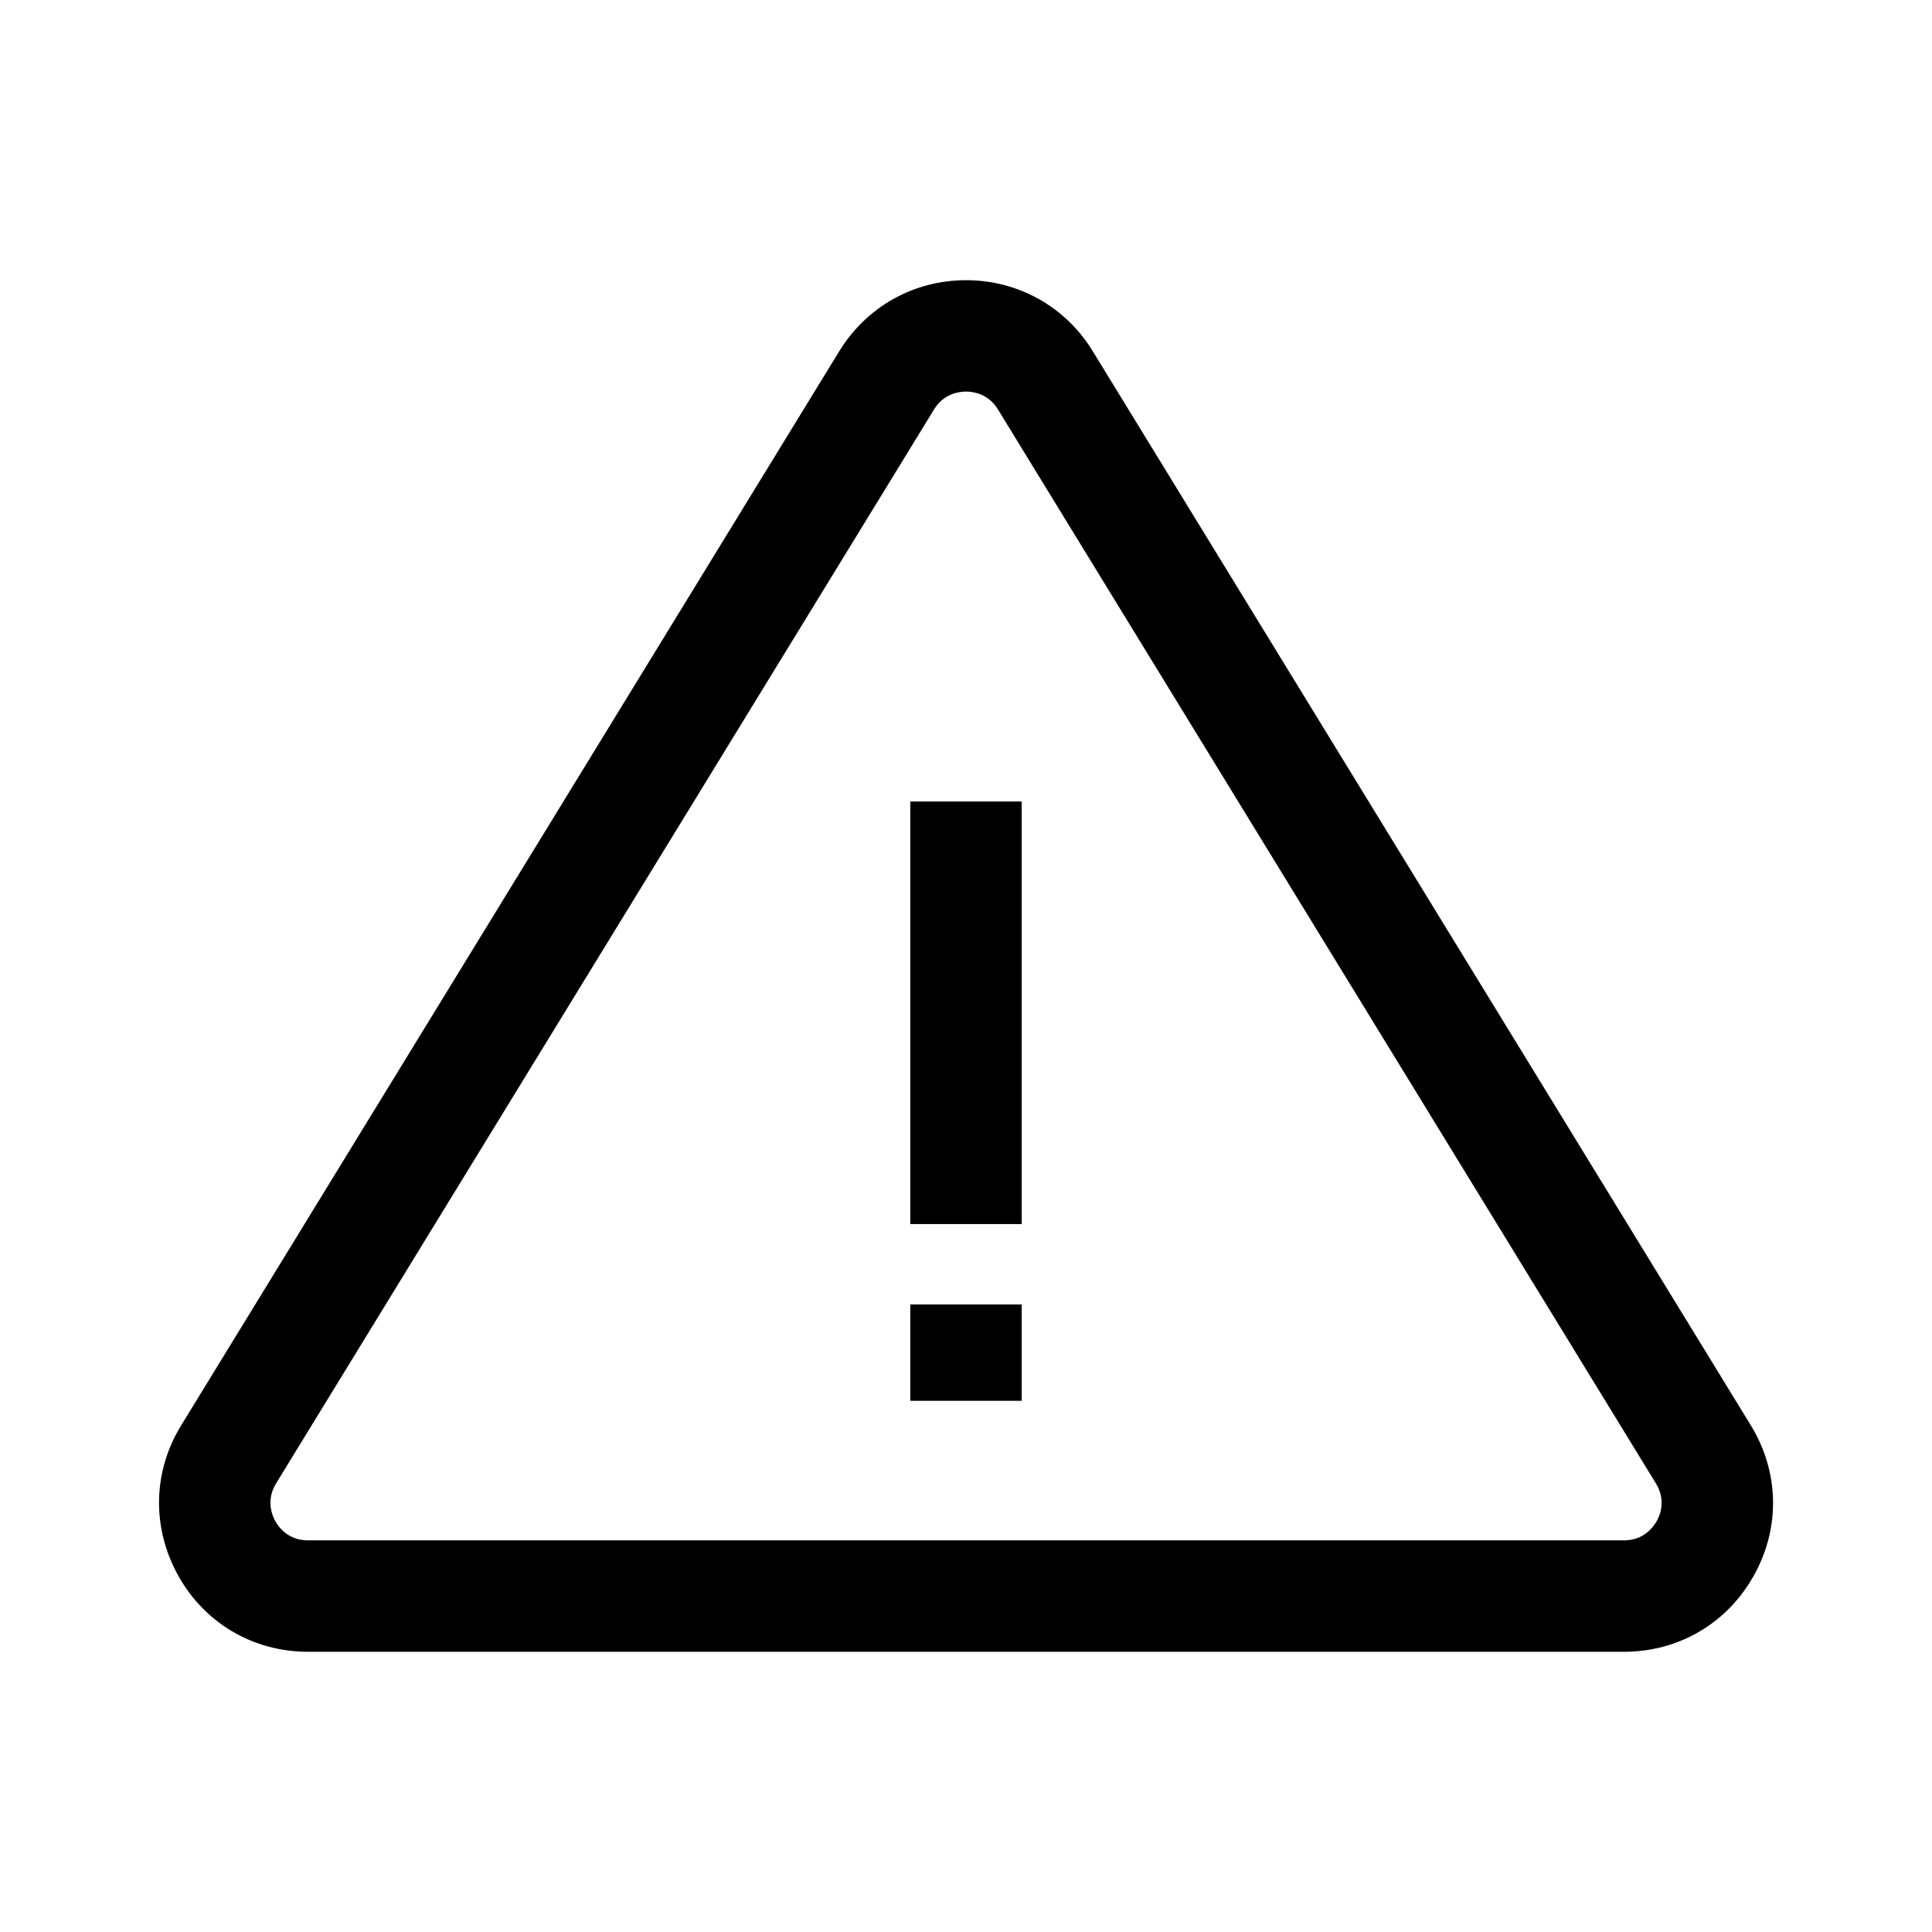 <?xml version="1.0" encoding="UTF-8"?>
<!-- Uploaded to: ICON Repo, www.iconrepo.com, Generator: ICON Repo Mixer Tools -->
<svg fill="#000000" width="800px" height="800px" version="1.1" viewBox="144 144 512 512" xmlns="http://www.w3.org/2000/svg">
 <g>
  <path d="m574.36 581.74h-348.73c-14.465 0-27.355-7.527-34.391-20.172-7.035-12.645-6.789-27.551 0.789-39.852l174.37-284.62c7.231-11.809 19.777-18.844 33.605-18.844 13.824 0 26.422 7.035 33.605 18.844l174.37 284.62c7.578 12.348 7.871 27.258 0.789 39.852-7.047 12.645-19.938 20.172-34.402 20.172zm-174.36-333.97c-1.672 0-5.856 0.441-8.461 4.723l-174.37 284.62c-2.754 4.477-1.031 8.512-0.195 10.035 0.836 1.523 3.394 5.066 8.66 5.066h348.73c5.266 0 7.773-3.543 8.66-5.066 0.887-1.523 2.559-5.559-0.195-10.035l-174.37-284.62c-2.609-4.281-6.789-4.723-8.461-4.723z"/>
  <path d="m385.24 356.41h29.52v111.98h-29.52z"/>
  <path d="m385.24 489.69h29.52v25.535h-29.52z"/>
 </g>
</svg>